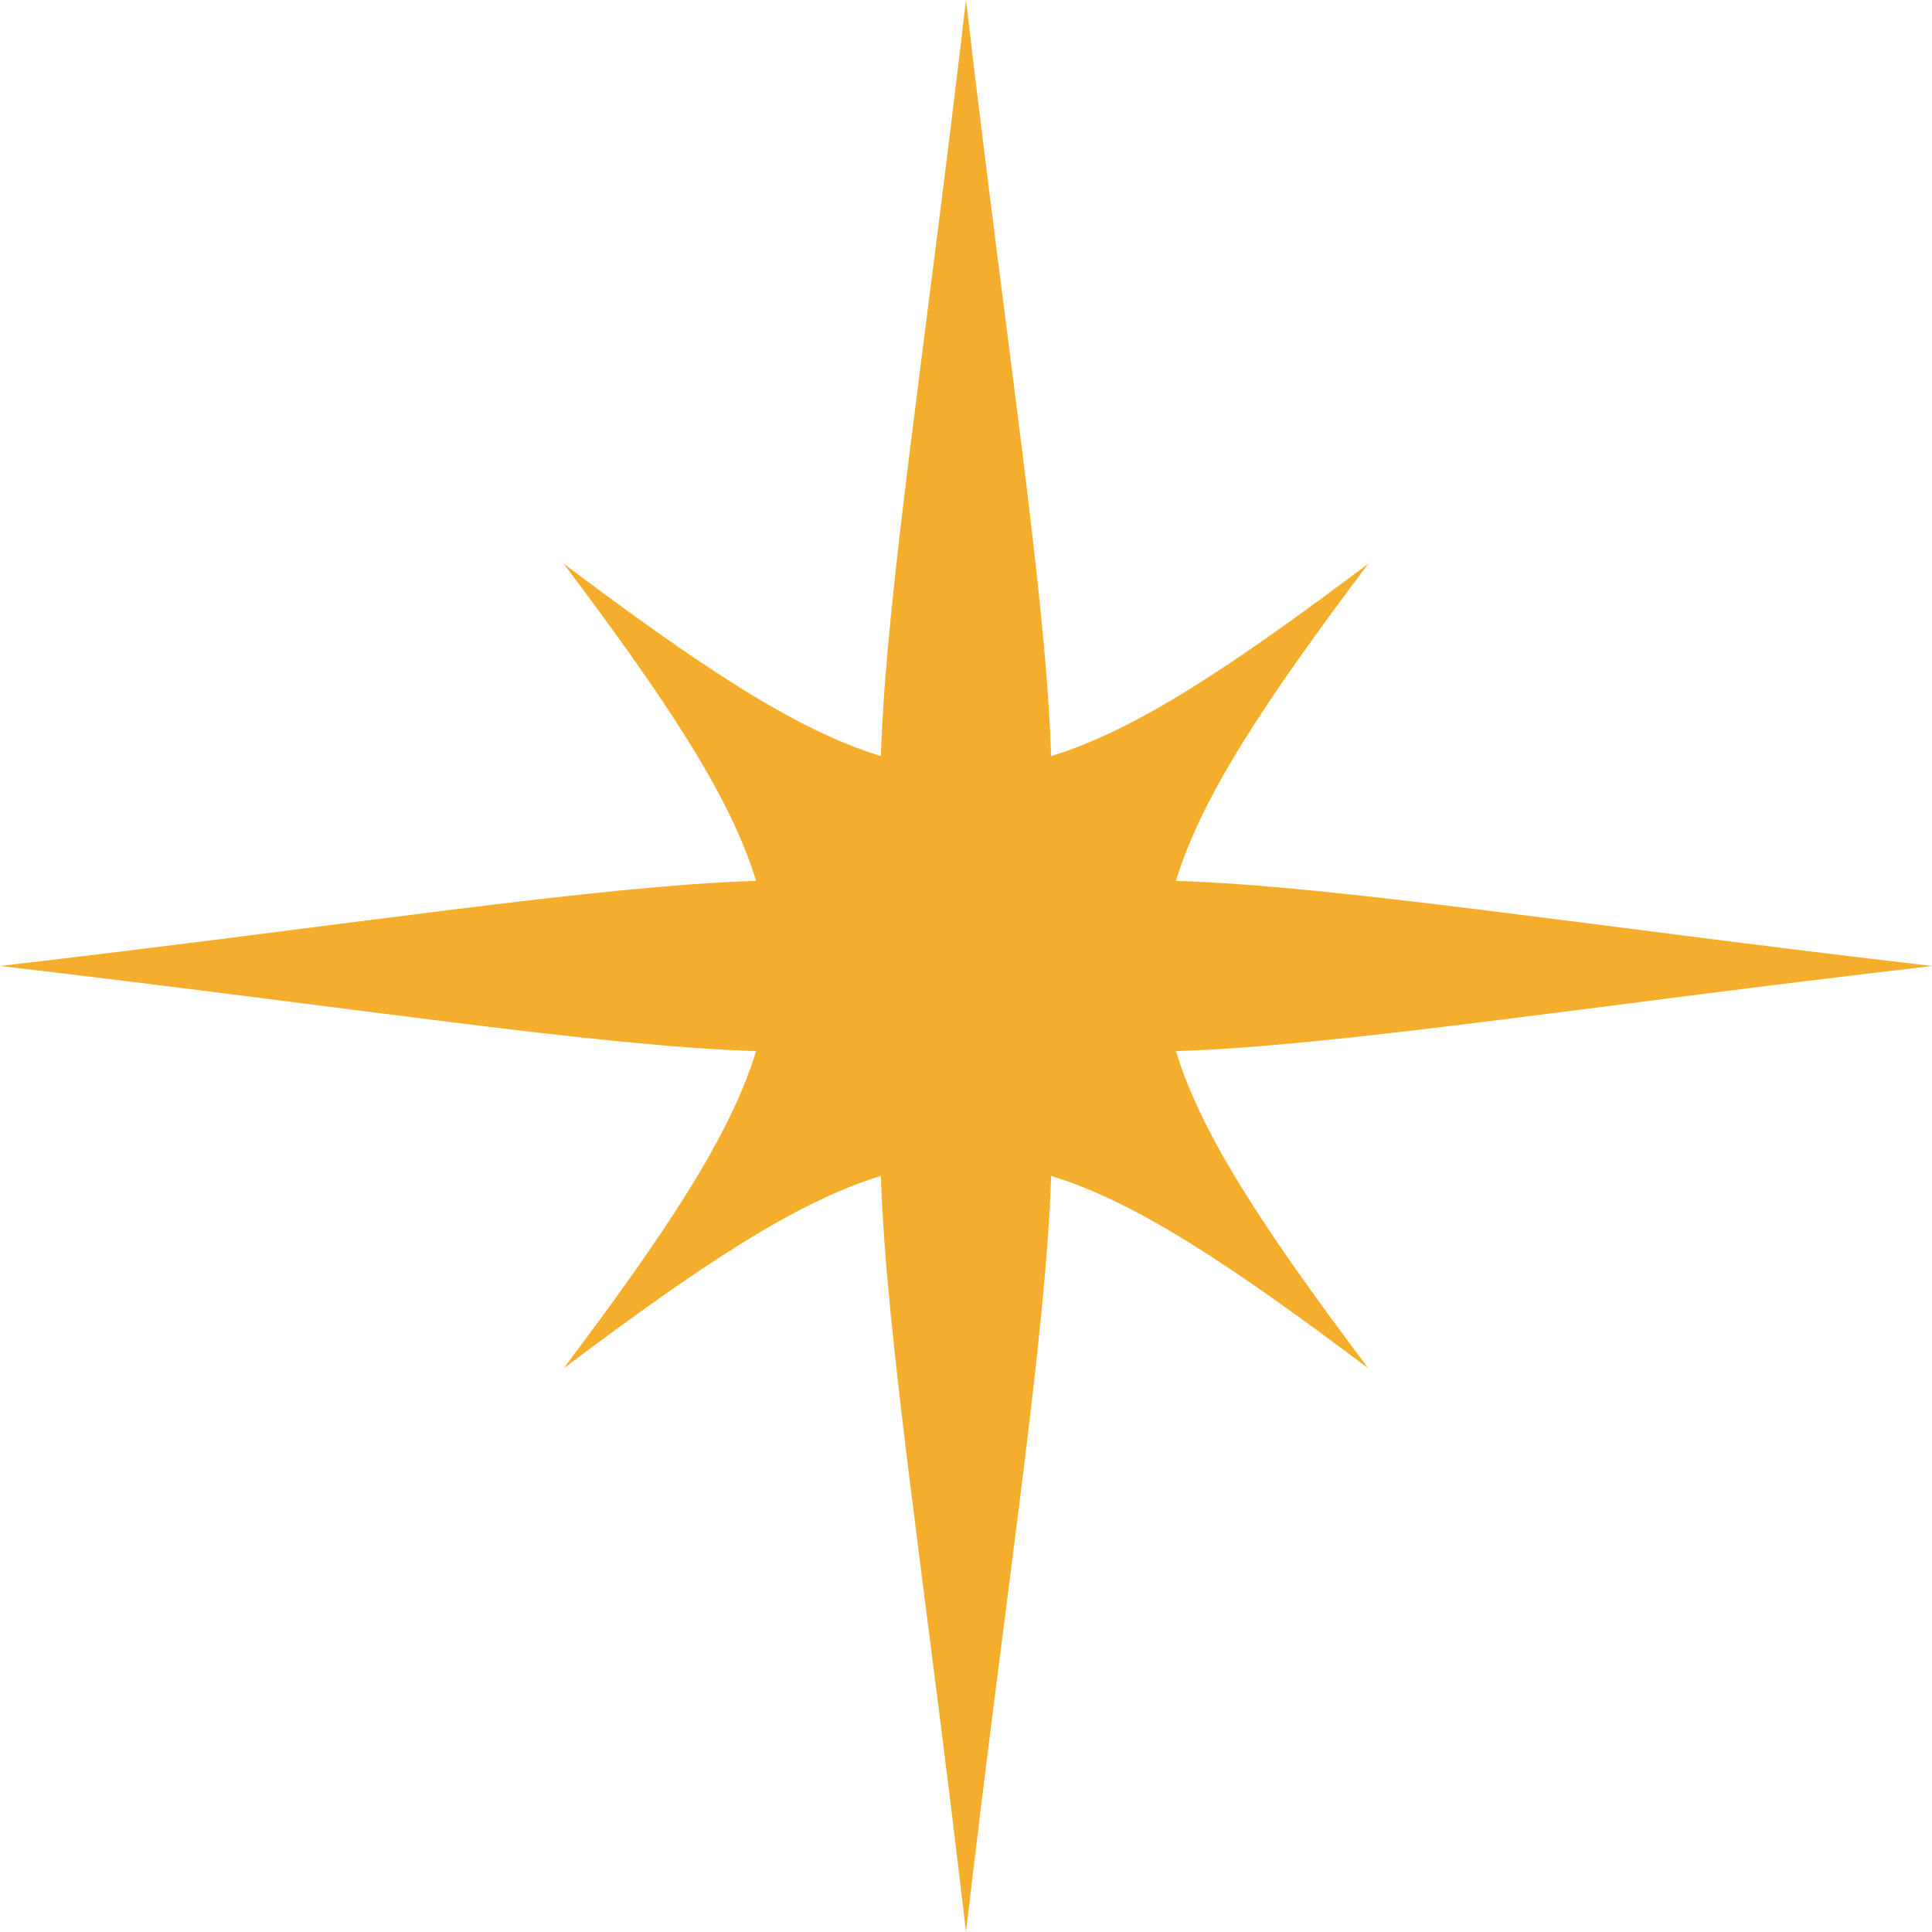 <svg xmlns="http://www.w3.org/2000/svg" width="65" height="65" fill="none"><path fill="#F5AE2B" d="M39.562 35.364C45.002 35.19 53.124 33.884 65 32.5c-11.876-1.384-19.998-2.69-25.438-2.864.876-2.872 3.032-6.09 6.473-10.671-4.581 3.44-7.799 5.596-10.671 6.473C35.19 19.998 33.884 11.876 32.5 0c-1.384 11.876-2.69 19.998-2.864 25.438-2.872-.876-6.09-3.032-10.671-6.473 3.44 4.581 5.596 7.799 6.473 10.671C19.998 29.81 11.876 31.116 0 32.5c11.876 1.384 19.998 2.689 25.438 2.864-.876 2.872-3.032 6.09-6.473 10.671 4.581-3.44 7.799-5.596 10.671-6.473C29.81 45.002 31.116 53.124 32.5 65c1.384-11.876 2.689-19.998 2.864-25.438 2.872.876 6.09 3.032 10.671 6.473-3.44-4.581-5.596-7.799-6.473-10.671Z"/></svg>